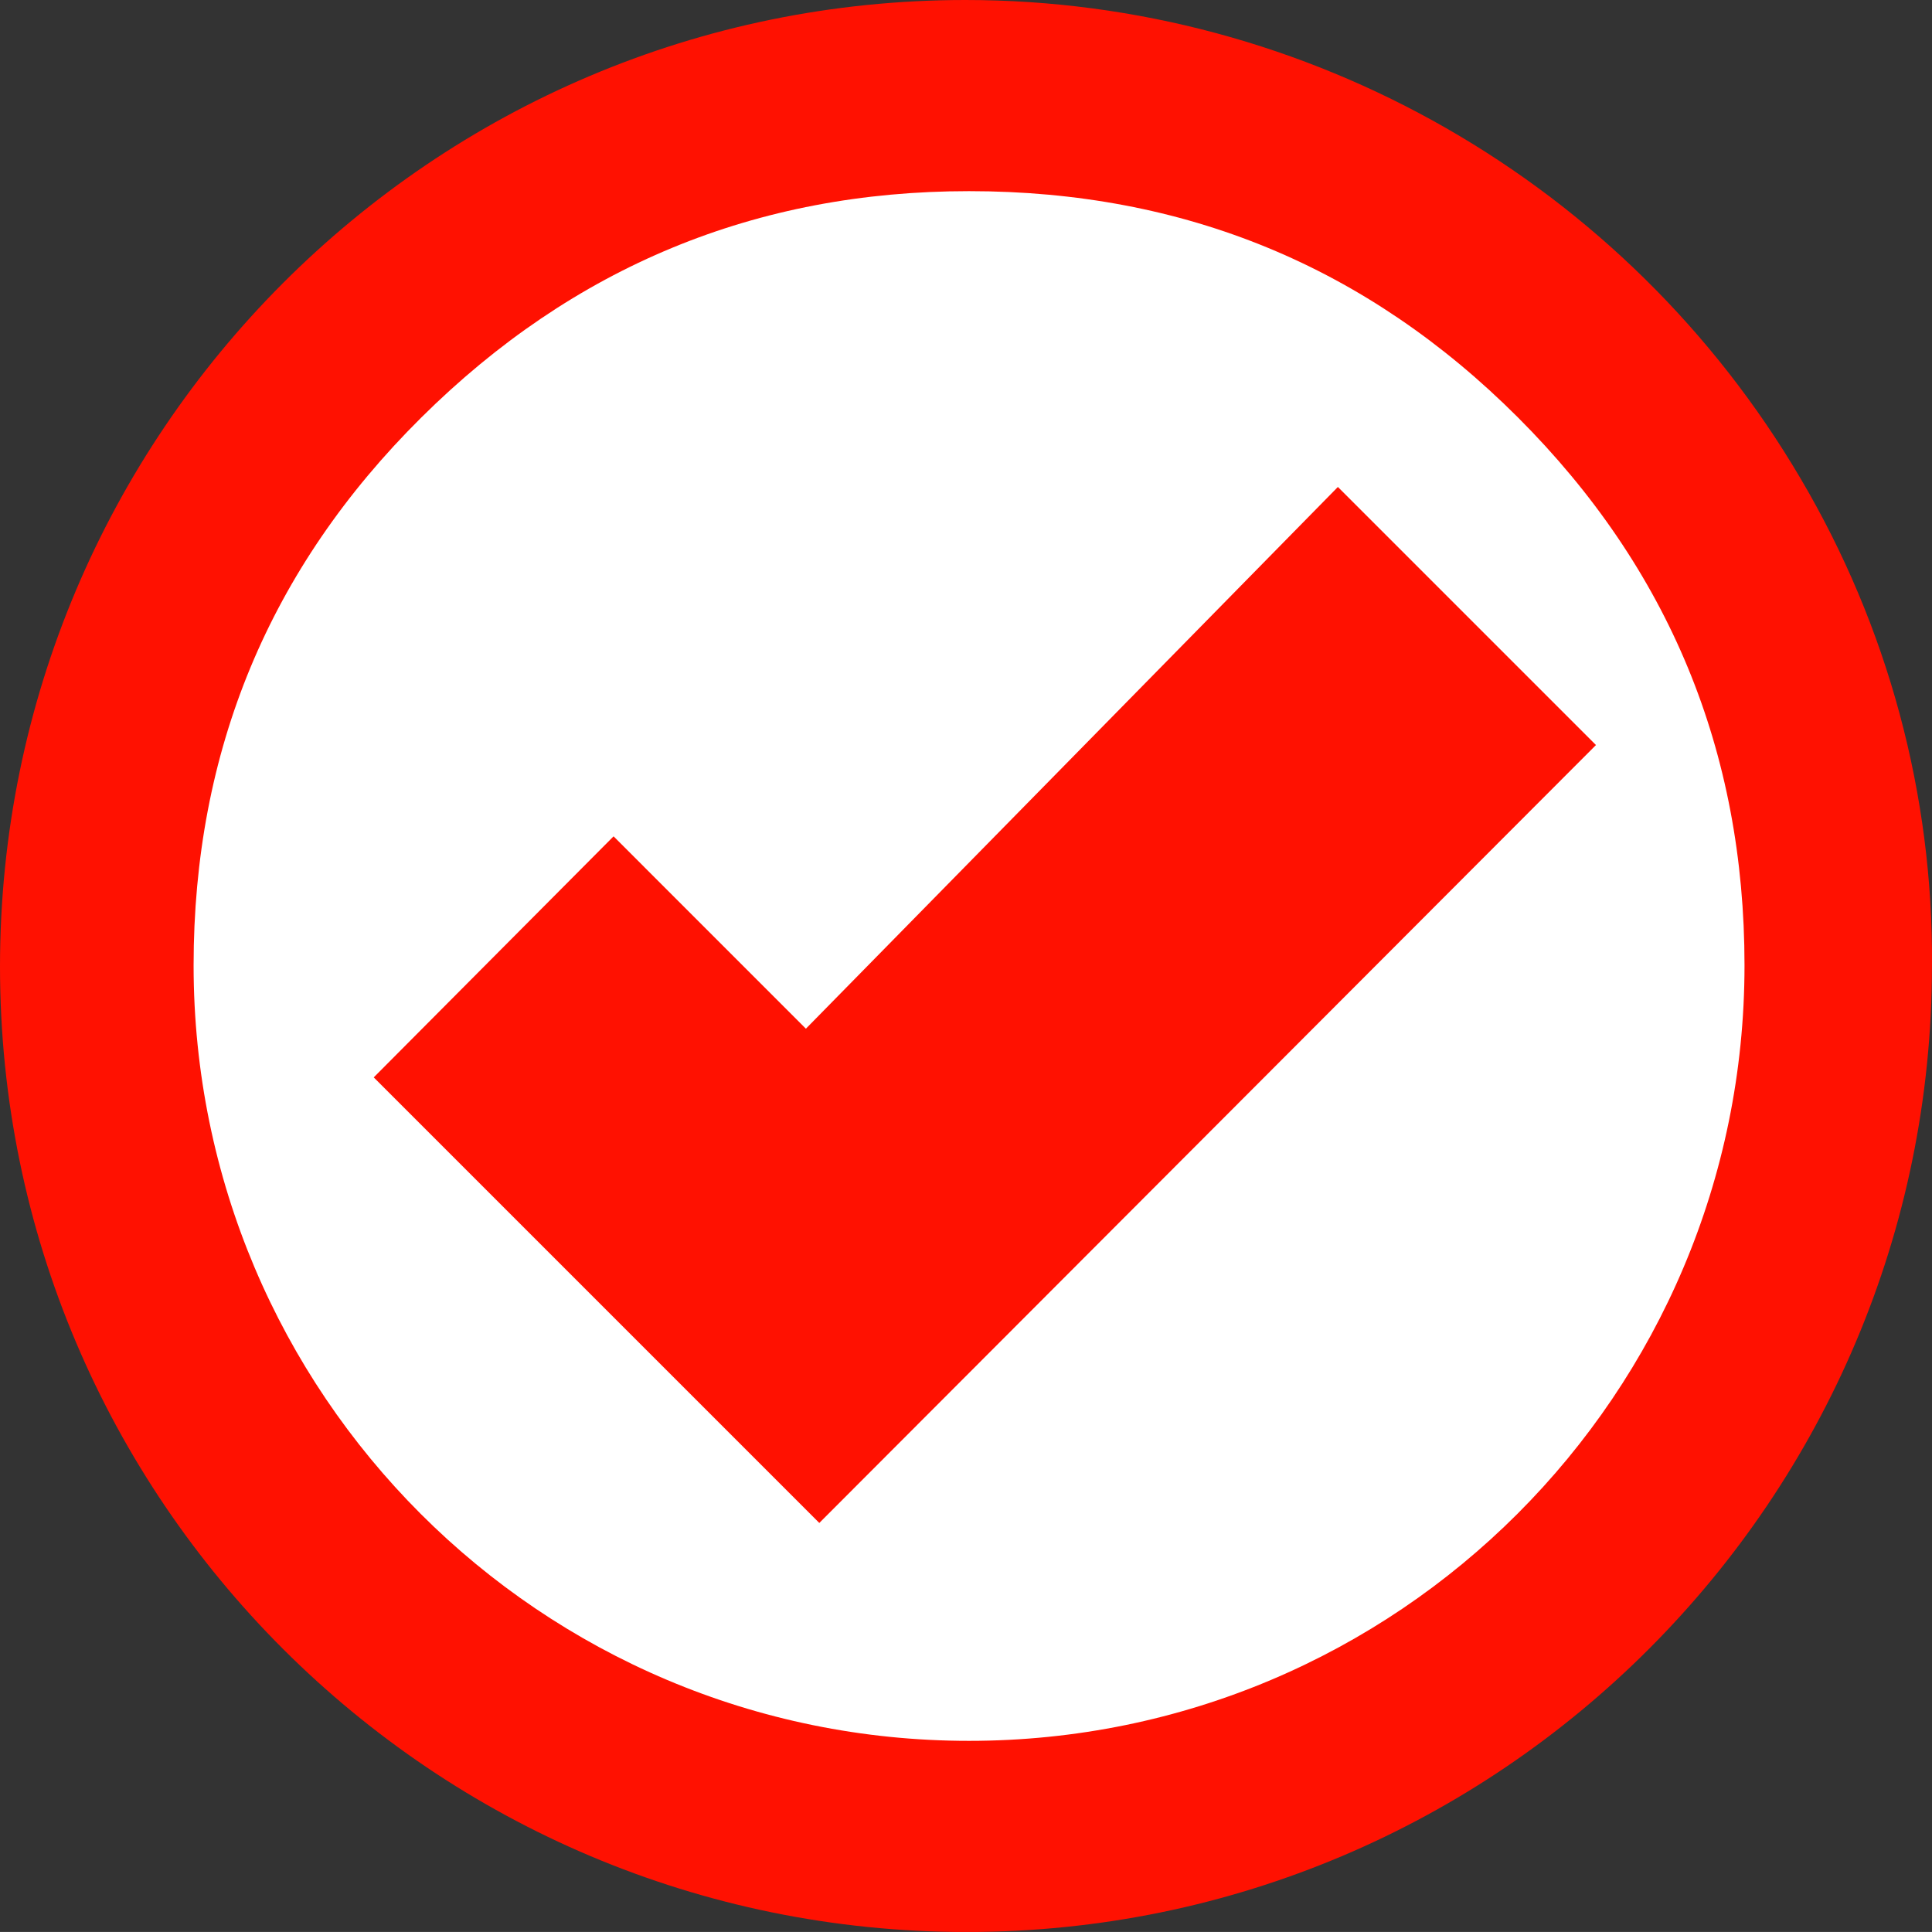 <?xml version="1.0" encoding="UTF-8"?>
<svg id="uuid-c2159277-766e-4685-90a8-35bc5ad4bd64" data-name="Layer 1" xmlns="http://www.w3.org/2000/svg" width="57.5" height="57.499" viewBox="0 0 57.5 57.499">
  <rect x="0" y="0" width="57.5" height="57.499" fill="#333333" stroke="none"/>
  <path d="m57.499,28.732c0,15.869-12.862,28.768-28.732,28.768S0,44.637,0,28.768,12.862,0,28.732,0c10.217,0,19.674,5.435,24.855,14.239,2.609,4.42,3.949,9.42,3.913,14.493" fill="#ff1101" stroke-width="0"/>
  <path d="m51.92,28.732c0-6.377-2.246-11.811-6.739-16.304-4.493-4.493-9.927-6.739-16.34-6.739-6.341,0-11.775,2.246-16.304,6.739-4.529,4.493-6.775,9.927-6.775,16.304,0,12.753,10.326,23.079,23.079,23.079s23.079-10.326,23.079-23.079" fill="#fff" stroke-width="0"/>
  <polygon points="47.499 22.174 24.384 45.326 11.123 32.065 18.261 24.891 23.985 30.616 39.818 14.493 47.499 22.174" fill="#ff1101" stroke-width="0"/>
</svg>